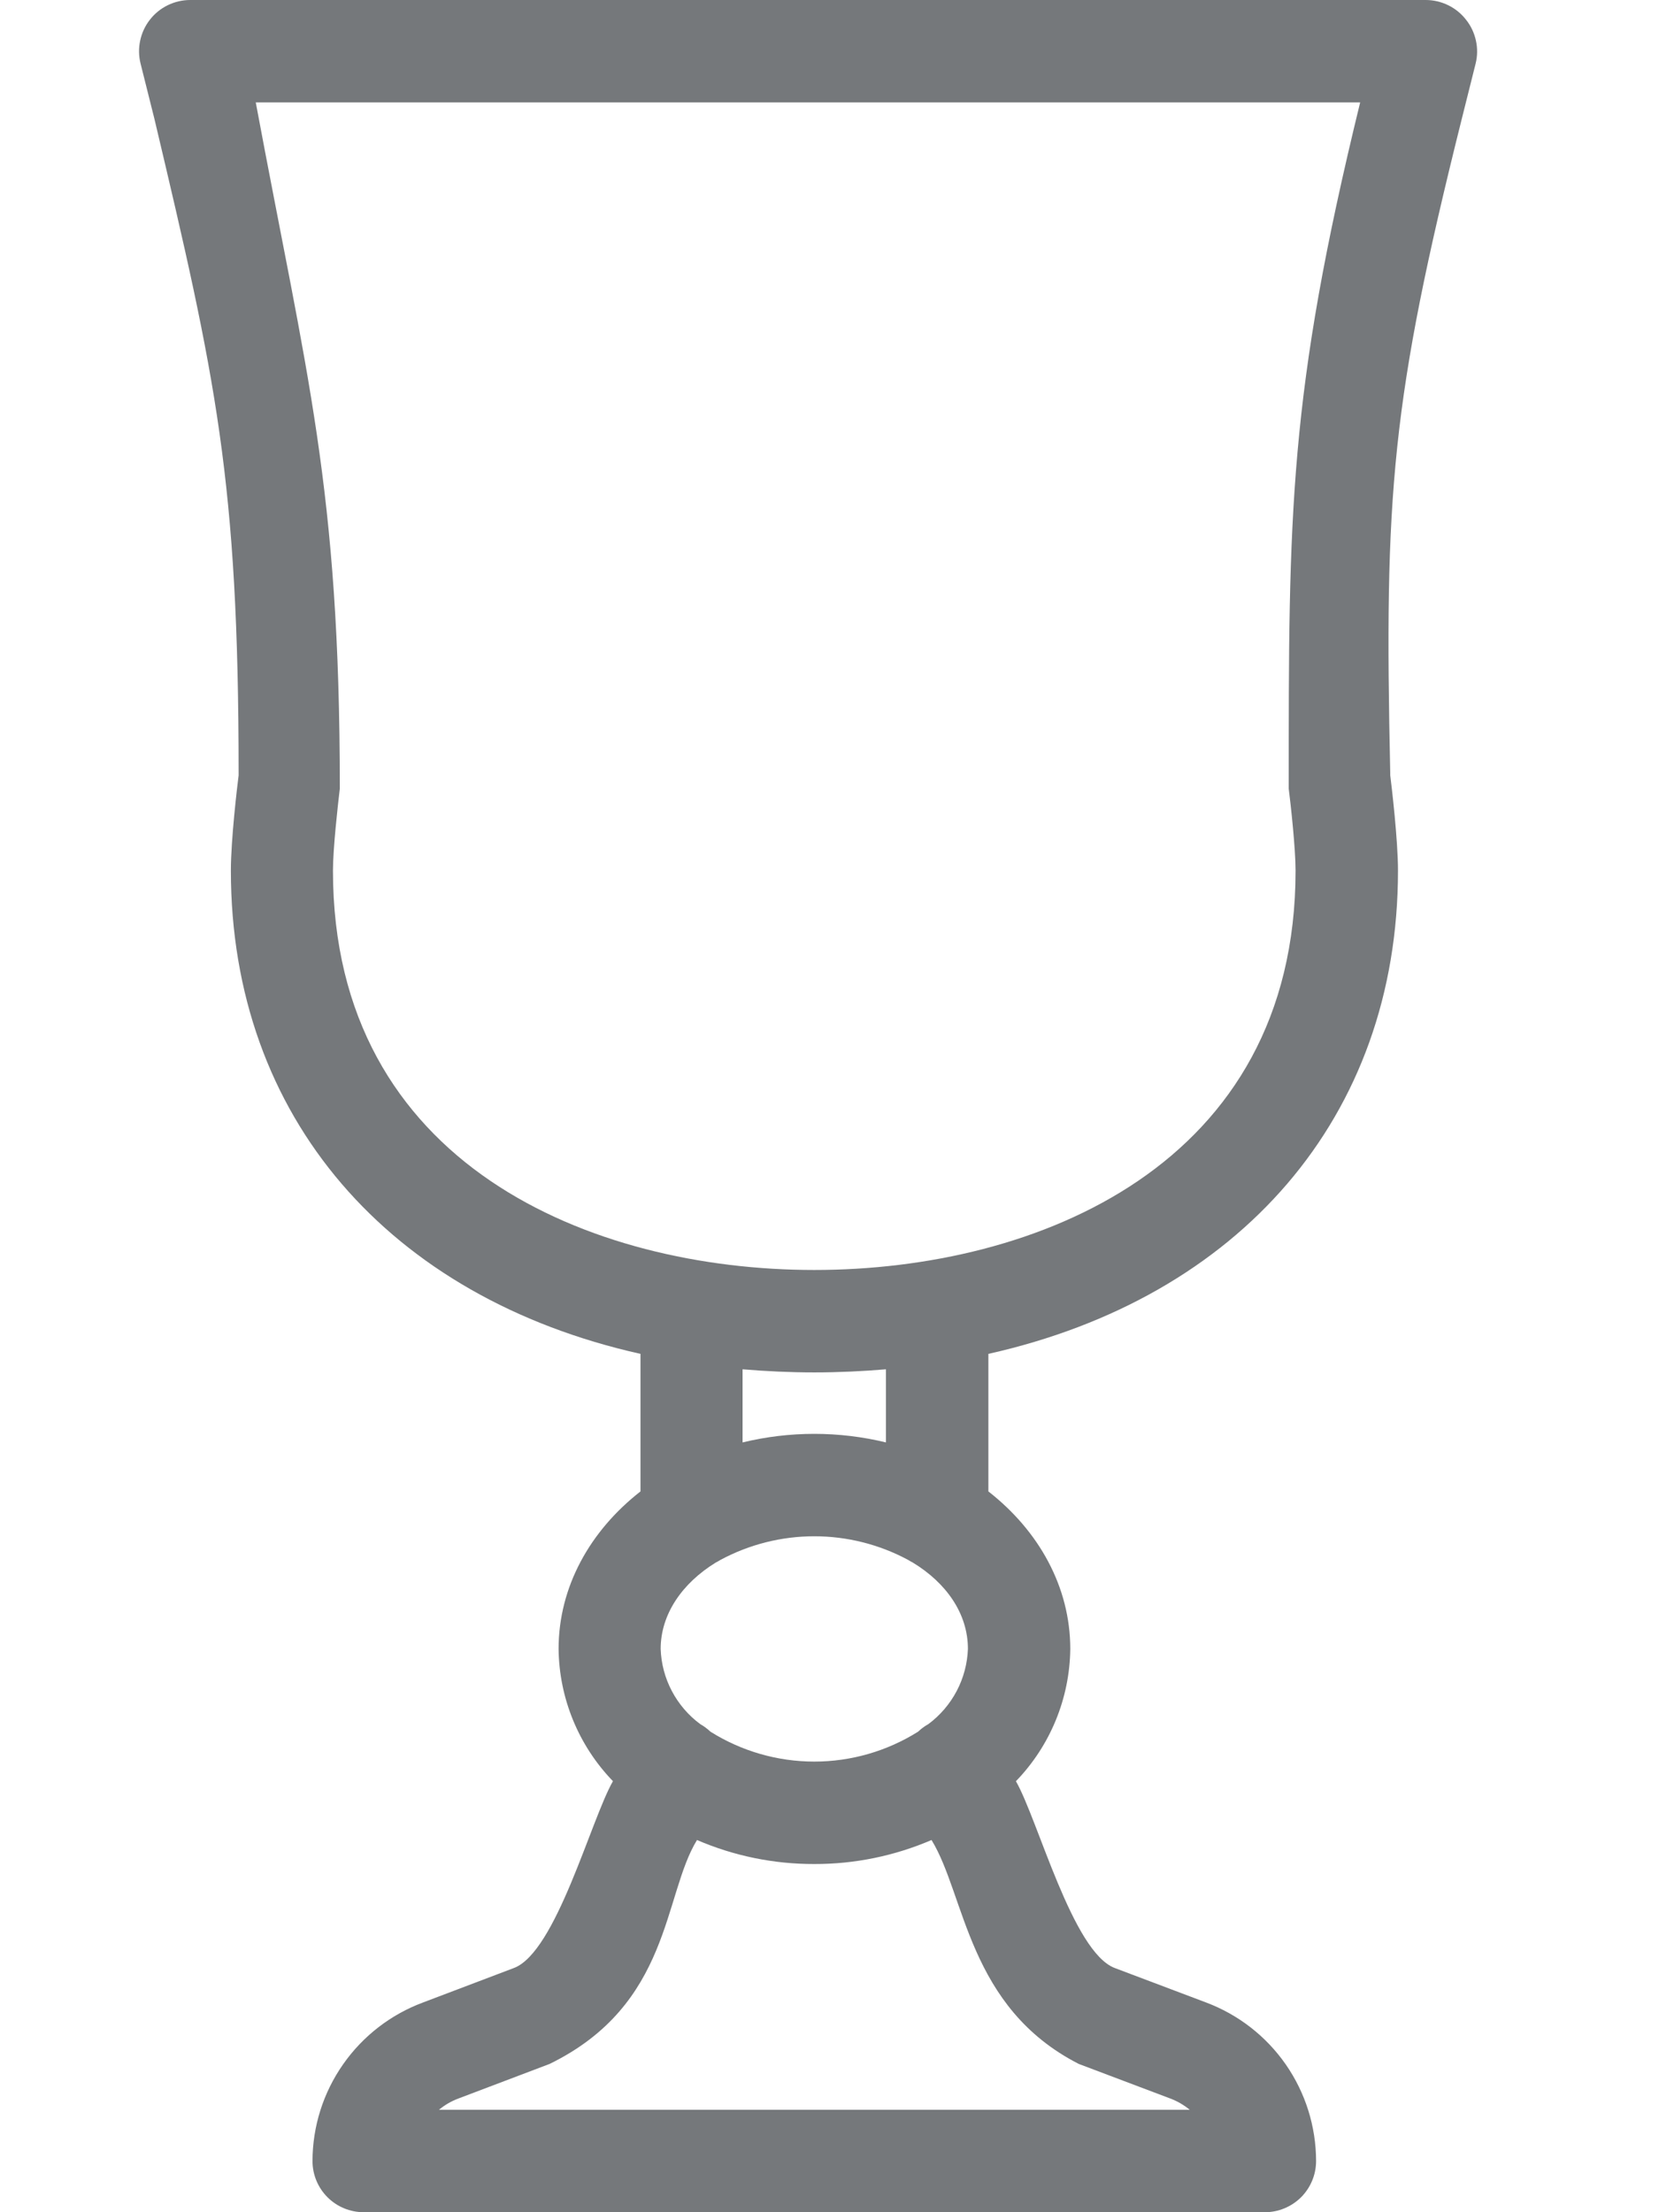 <svg width="30" height="40" viewBox="0 0 30 40" fill="none" xmlns="http://www.w3.org/2000/svg">
<path d="M26.51 0.356C26.424 0.245 26.313 0.155 26.187 0.094C26.06 0.032 25.921 -3.56662e-05 25.781 2.98267e-08H3.44C3.299 3.88818e-05 3.161 0.032 3.034 0.094C2.908 0.155 2.797 0.245 2.711 0.356C2.624 0.467 2.564 0.596 2.535 0.734C2.505 0.871 2.508 1.014 2.542 1.15L2.792 2.148C3.903 6.837 4.315 8.686 4.315 13.978C4.315 13.991 4.315 14.004 4.315 14.02C4.291 14.206 4.175 15.178 4.175 15.741C4.175 20.206 7.047 23.465 11.582 24.48V26.967C10.671 27.678 10.101 28.691 10.101 29.815C10.111 30.708 10.463 31.564 11.084 32.206C10.684 32.904 10.056 35.3 9.291 35.585L7.654 36.206C7.068 36.423 6.562 36.814 6.204 37.326C5.845 37.839 5.652 38.449 5.651 39.074C5.651 39.32 5.748 39.555 5.922 39.729C6.095 39.902 6.331 40 6.577 40H22.873C23.118 40 23.354 39.902 23.528 39.729C23.701 39.555 23.799 39.32 23.799 39.074C23.798 38.45 23.607 37.842 23.252 37.33C22.896 36.817 22.392 36.426 21.808 36.207L20.16 35.585C19.397 35.3 18.771 32.904 18.371 32.207C18.992 31.565 19.344 30.709 19.354 29.815C19.354 28.691 18.784 27.678 17.873 26.967V24.48C22.408 23.465 25.28 20.206 25.28 15.741C25.28 15.185 25.164 14.209 25.14 14.018C25.14 14.004 25.14 13.991 25.14 13.98C25.029 8.914 25.157 7.259 26.434 2.148L26.684 1.15C26.718 1.013 26.72 0.87 26.689 0.733C26.659 0.595 26.598 0.466 26.51 0.356ZM14.725 33.704C15.454 33.706 16.175 33.558 16.845 33.27C17.46 34.272 17.502 36.293 19.508 37.319L21.16 37.943C21.288 37.991 21.408 38.06 21.514 38.148H7.938C8.044 38.059 8.166 37.989 8.297 37.941L9.938 37.319C12.139 36.244 11.989 34.272 12.604 33.27C13.274 33.559 13.996 33.706 14.725 33.704ZM16.788 31.174C16.72 31.212 16.658 31.258 16.602 31.311C16.04 31.664 15.389 31.852 14.725 31.852C14.06 31.852 13.409 31.664 12.847 31.311C12.791 31.258 12.729 31.212 12.662 31.174C12.448 31.016 12.273 30.811 12.149 30.576C12.025 30.341 11.956 30.081 11.947 29.815C11.947 29.187 12.336 28.626 12.945 28.252C12.973 28.238 13 28.223 13.027 28.206C13.549 27.925 14.132 27.778 14.725 27.778C15.317 27.778 15.901 27.925 16.423 28.206C16.449 28.223 16.476 28.238 16.504 28.252C17.114 28.622 17.503 29.178 17.503 29.815C17.493 30.081 17.424 30.341 17.3 30.576C17.176 30.811 17.001 31.016 16.788 31.174ZM14.725 25.926C14.288 25.926 13.853 25.978 13.428 26.081V24.759C13.851 24.794 14.282 24.815 14.725 24.815C15.167 24.815 15.599 24.794 16.021 24.759V26.081C15.597 25.978 15.161 25.926 14.725 25.926ZM6.021 15.741C6.021 15.346 6.11 14.548 6.145 14.259C6.145 8.8 5.546 6.798 4.625 1.852H24.596C23.299 7.159 23.304 9.257 23.304 14.259C23.34 14.537 23.428 15.341 23.428 15.741C23.428 21.072 18.739 22.963 14.725 22.963C10.71 22.963 6.021 21.072 6.021 15.741Z" fill="#75787B"/>
</svg>
